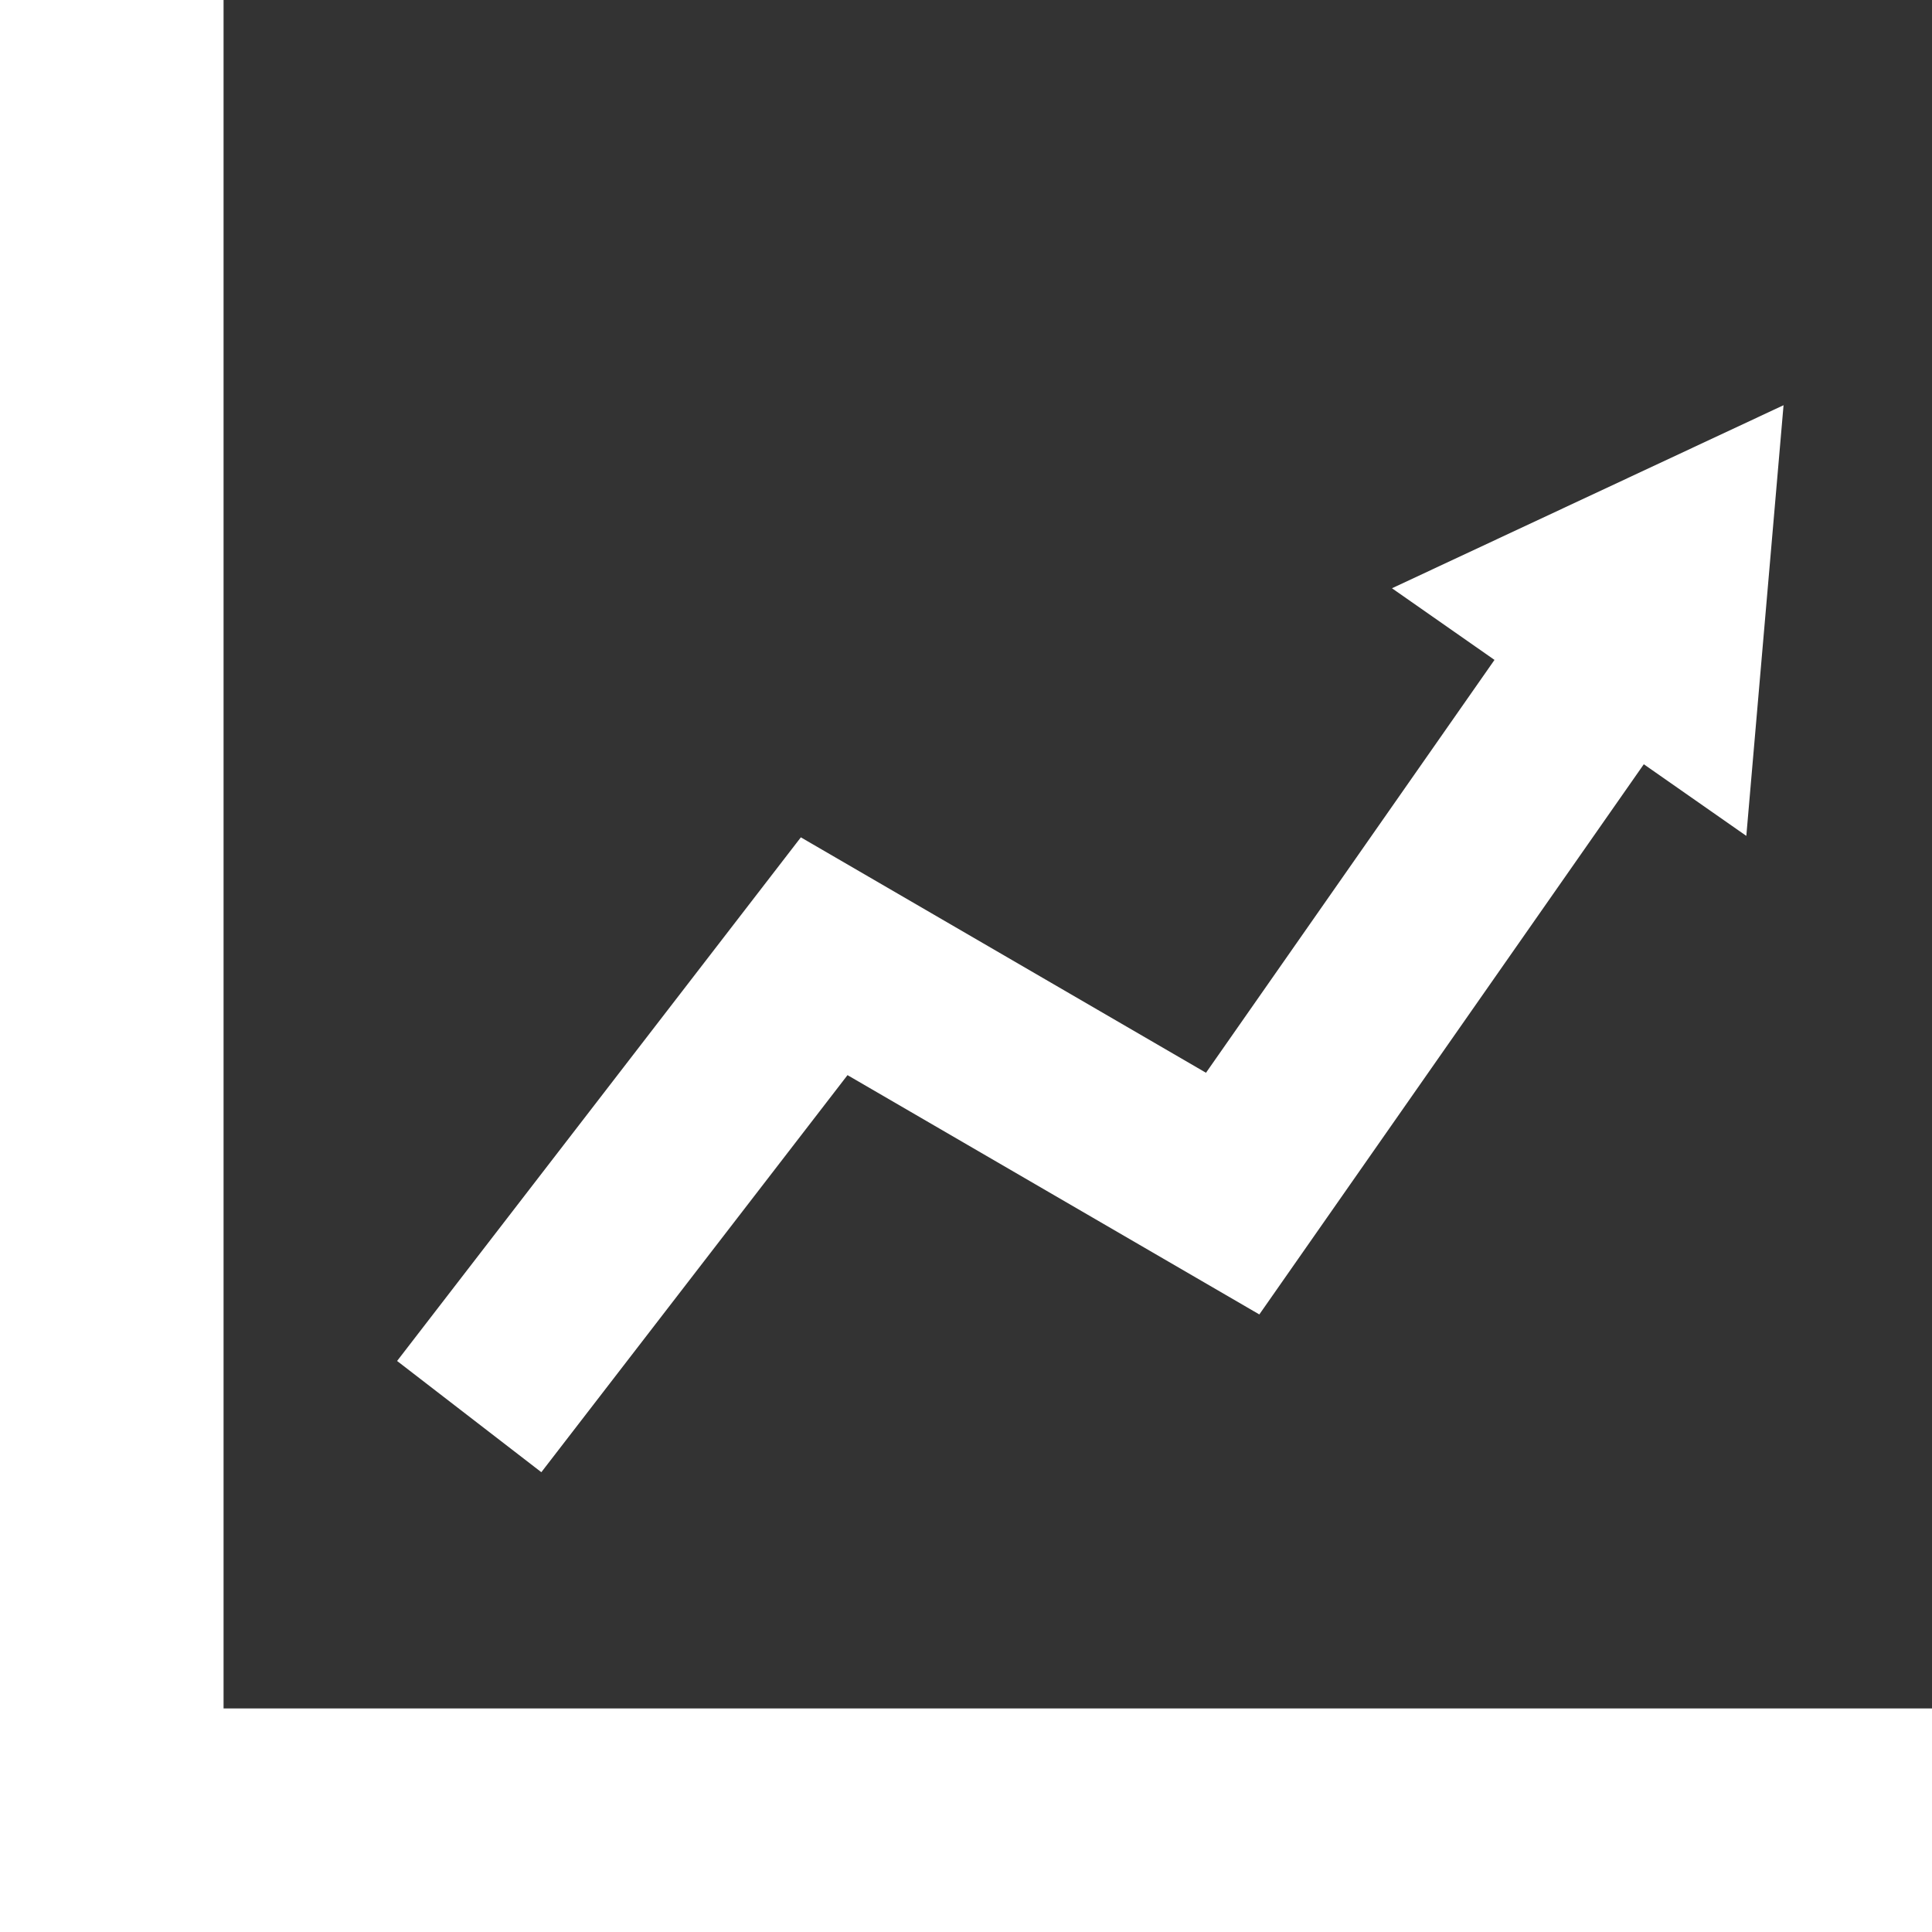 <svg fill="#ffffff" version="1.1" id="Capa_1" xmlns="http://www.w3.org/2000/svg" xmlns:xlink="http://www.w3.org/1999/xlink" viewBox="0 0 350 350" xml:space="preserve" stroke="#ffffff"><rect x="0" y="0" width="350" height="350" fill="#333333" stroke="none"/><g id="SVGRepo_bgCarrier" stroke-width="0"></g><g id="SVGRepo_tracerCarrier" stroke-linecap="round" stroke-linejoin="round"></g><g id="SVGRepo_iconCarrier"> <g> <g> <polygon points="40,310 40,0 0,0 0,350 350,350 350,310 "></polygon> <polygon points="218.623,195.004 271.438,119.425 253.165,106.656 322.534,74.229 315.939,150.522 297.668,137.755 227.994,237.459 153.407,194.118 97.979,266.002 72.639,246.461 145.21,152.345 "></polygon> </g> </g> </g></svg>